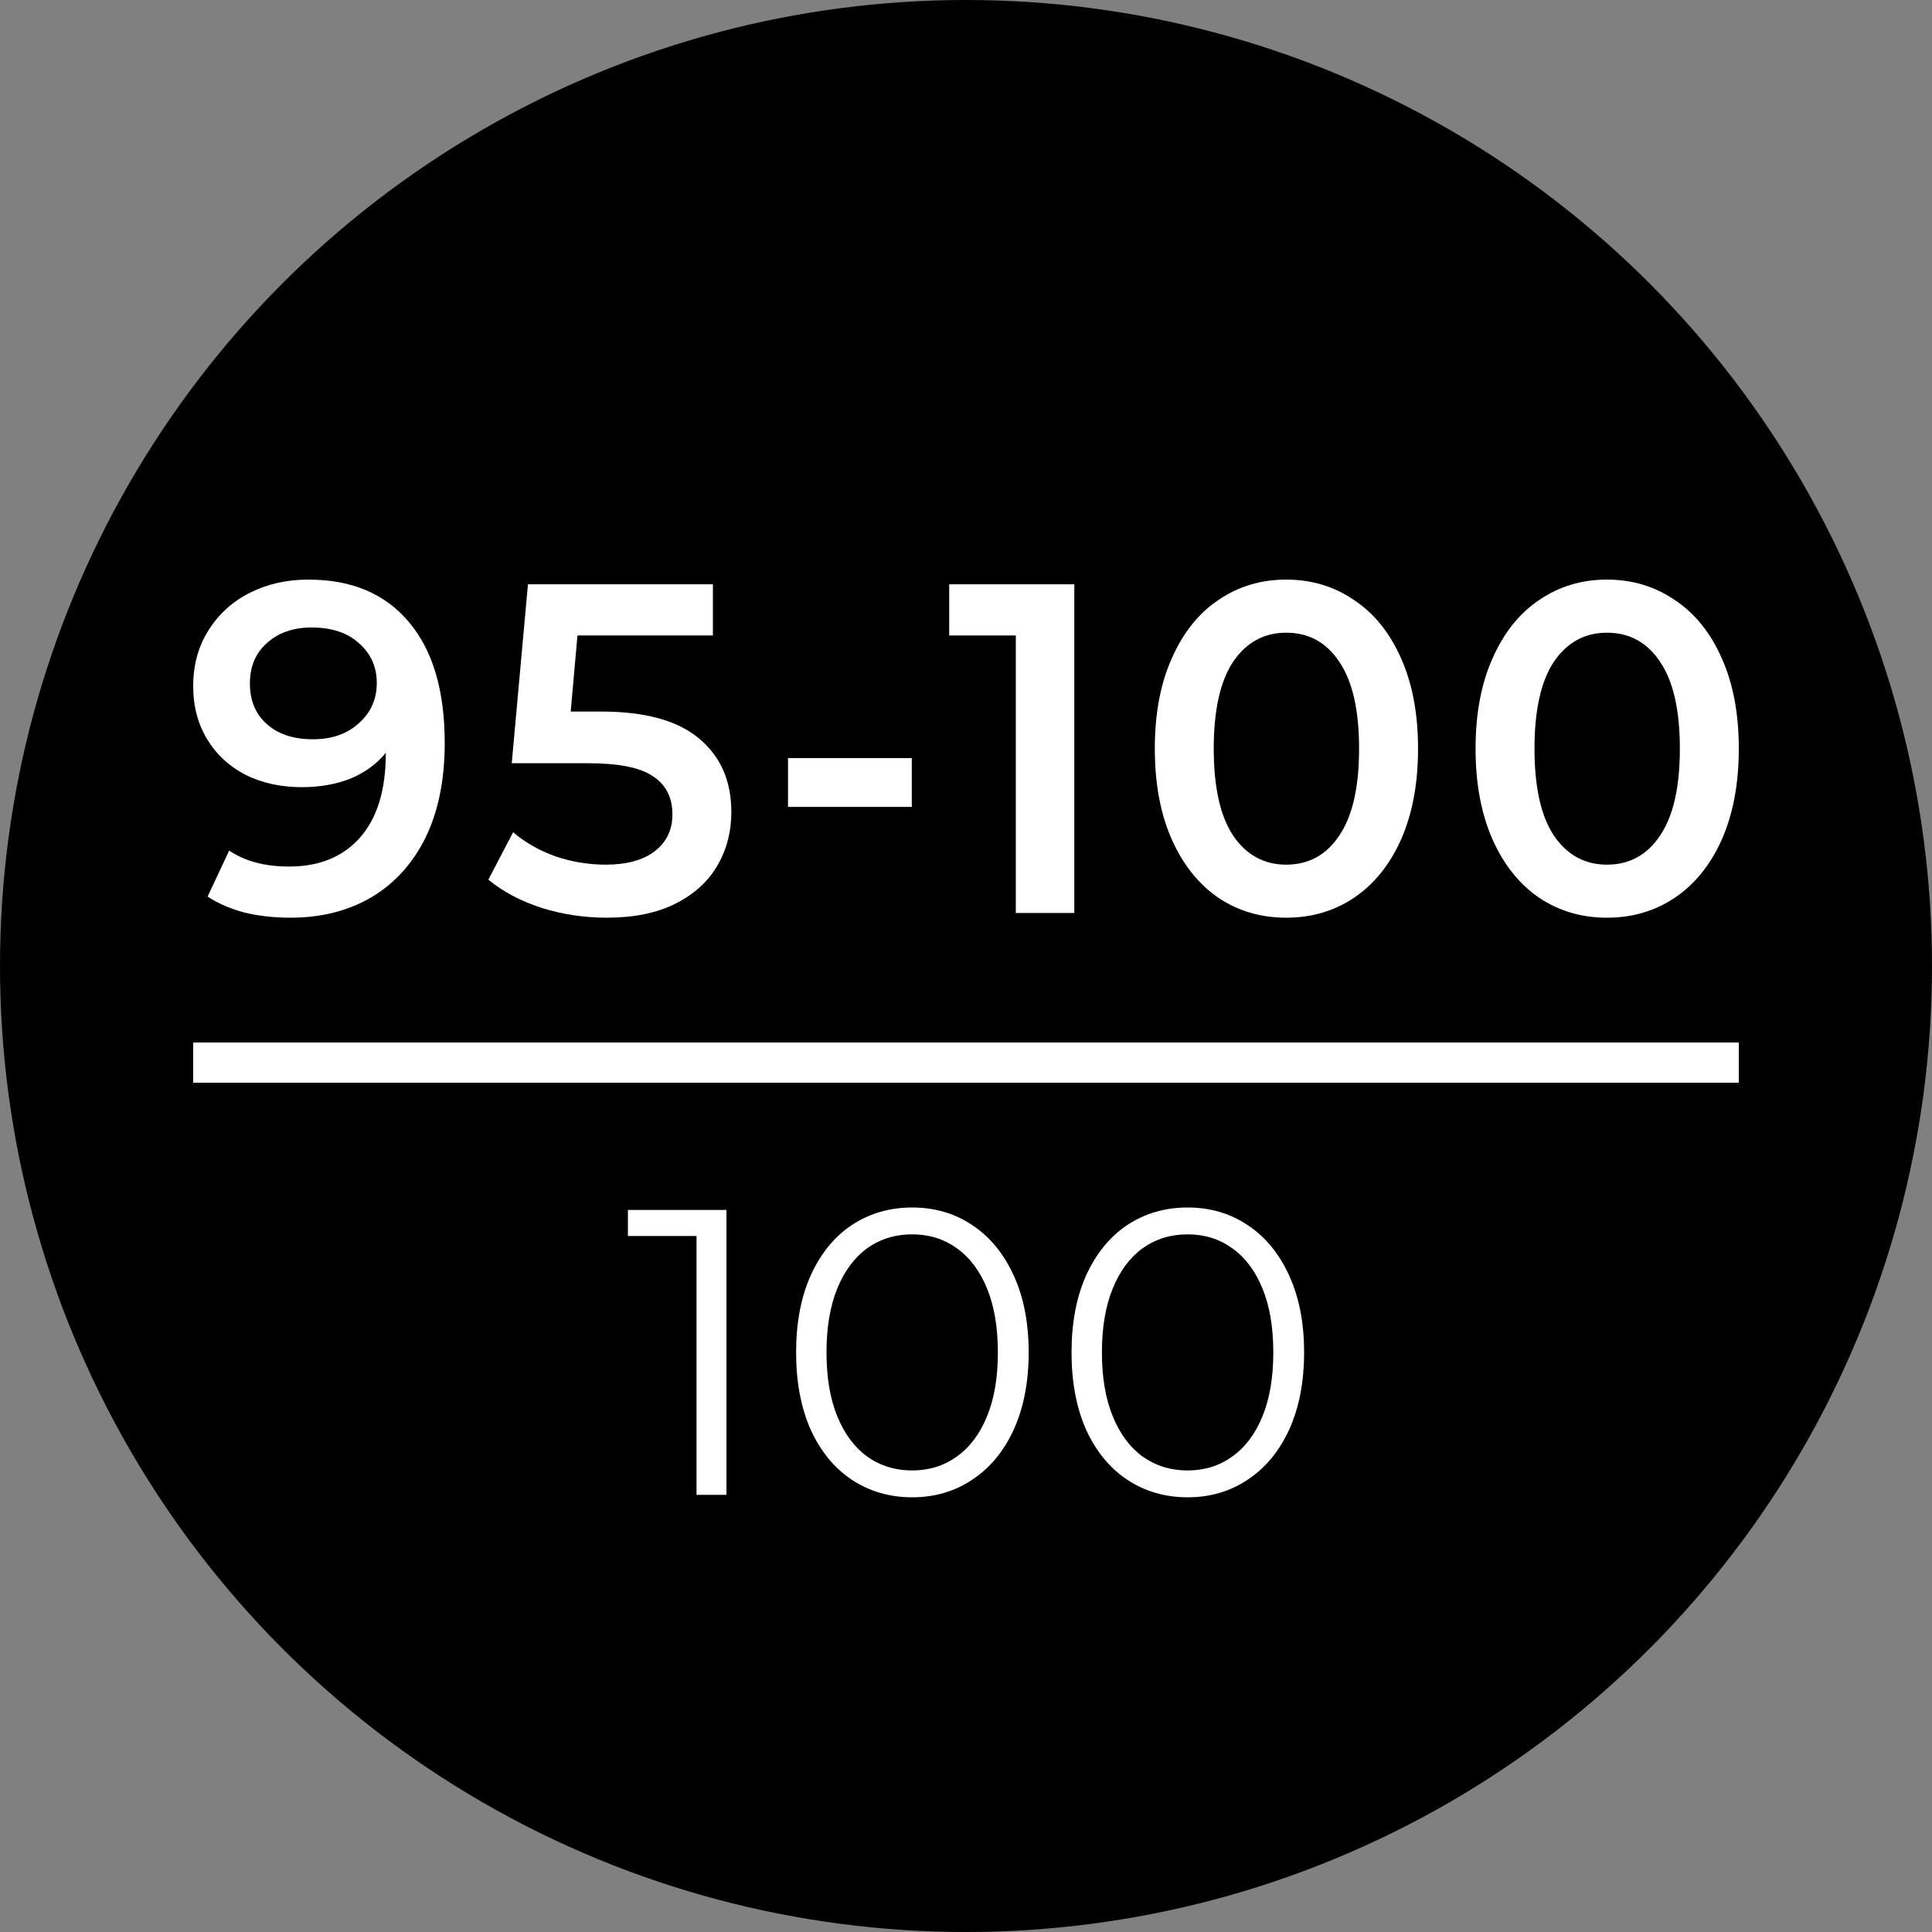 <svg width="48" height="48" viewBox="0 0 48 48" fill="none" xmlns="http://www.w3.org/2000/svg">
<rect x="0" y="0" width="48" height="48" fill="#808080" stroke="none"/>
<circle cx="24" cy="24" r="24" fill="black"/>
<path d="M4.8 26.4H43.2" stroke="white"/>
<path d="M29.506 37.2C28.948 37.2 28.448 37.055 28.007 36.765C27.573 36.475 27.232 36.061 26.984 35.521C26.743 34.975 26.622 34.335 26.622 33.6C26.622 32.865 26.743 32.228 26.984 31.689C27.232 31.143 27.573 30.725 28.007 30.435C28.448 30.145 28.948 30 29.506 30C30.064 30 30.56 30.145 30.994 30.435C31.435 30.725 31.78 31.143 32.028 31.689C32.276 32.228 32.4 32.865 32.4 33.6C32.4 34.335 32.276 34.975 32.028 35.521C31.78 36.061 31.435 36.475 30.994 36.765C30.56 37.055 30.064 37.2 29.506 37.2ZM29.506 36.533C29.926 36.533 30.295 36.418 30.612 36.189C30.936 35.96 31.187 35.626 31.366 35.188C31.546 34.749 31.635 34.22 31.635 33.6C31.635 32.98 31.546 32.451 31.366 32.012C31.187 31.574 30.936 31.24 30.612 31.011C30.295 30.782 29.926 30.667 29.506 30.667C29.086 30.667 28.714 30.782 28.39 31.011C28.073 31.24 27.825 31.574 27.646 32.012C27.466 32.451 27.377 32.98 27.377 33.6C27.377 34.22 27.466 34.749 27.646 35.188C27.825 35.626 28.073 35.96 28.39 36.189C28.714 36.418 29.086 36.533 29.506 36.533Z" fill="white"/>
<path d="M22.663 37.2C22.105 37.2 21.605 37.055 21.164 36.765C20.73 36.475 20.389 36.061 20.141 35.521C19.9 34.975 19.779 34.335 19.779 33.6C19.779 32.865 19.9 32.228 20.141 31.689C20.389 31.143 20.73 30.725 21.164 30.435C21.605 30.145 22.105 30 22.663 30C23.221 30 23.717 30.145 24.151 30.435C24.592 30.725 24.937 31.143 25.185 31.689C25.433 32.228 25.557 32.865 25.557 33.6C25.557 34.335 25.433 34.975 25.185 35.521C24.937 36.061 24.592 36.475 24.151 36.765C23.717 37.055 23.221 37.2 22.663 37.2ZM22.663 36.533C23.083 36.533 23.452 36.418 23.769 36.189C24.093 35.96 24.344 35.626 24.523 35.188C24.703 34.749 24.792 34.22 24.792 33.6C24.792 32.98 24.703 32.451 24.523 32.012C24.344 31.574 24.093 31.24 23.769 31.011C23.452 30.782 23.083 30.667 22.663 30.667C22.243 30.667 21.87 30.782 21.547 31.011C21.23 31.24 20.982 31.574 20.802 32.012C20.623 32.451 20.534 32.98 20.534 33.6C20.534 34.22 20.623 34.749 20.802 35.188C20.982 35.626 21.23 35.96 21.547 36.189C21.87 36.418 22.243 36.533 22.663 36.533Z" fill="white"/>
<path d="M18.049 30.061V37.139H17.305V30.708H15.6V30.061H18.049Z" fill="white"/>
<path d="M39.924 22.8C39.298 22.8 38.739 22.637 38.248 22.31C37.756 21.976 37.368 21.494 37.085 20.864C36.802 20.226 36.66 19.471 36.66 18.6C36.66 17.729 36.802 16.979 37.085 16.349C37.368 15.711 37.756 15.229 38.248 14.902C38.739 14.568 39.298 14.4 39.924 14.4C40.55 14.4 41.109 14.568 41.601 14.902C42.101 15.229 42.492 15.711 42.775 16.349C43.058 16.979 43.2 17.729 43.2 18.6C43.2 19.471 43.058 20.226 42.775 20.864C42.492 21.494 42.101 21.976 41.601 22.31C41.109 22.637 40.55 22.8 39.924 22.8ZM39.924 21.482C40.483 21.482 40.923 21.241 41.244 20.759C41.572 20.276 41.736 19.557 41.736 18.6C41.736 17.644 41.572 16.924 41.244 16.442C40.923 15.96 40.483 15.719 39.924 15.719C39.373 15.719 38.933 15.96 38.605 16.442C38.285 16.924 38.124 17.644 38.124 18.6C38.124 19.557 38.285 20.276 38.605 20.759C38.933 21.241 39.373 21.482 39.924 21.482Z" fill="white"/>
<path d="M31.955 22.8C31.329 22.8 30.77 22.637 30.278 22.31C29.786 21.976 29.399 21.494 29.116 20.864C28.832 20.226 28.691 19.471 28.691 18.6C28.691 17.729 28.832 16.979 29.116 16.349C29.399 15.711 29.786 15.229 30.278 14.902C30.77 14.568 31.329 14.4 31.955 14.4C32.581 14.4 33.14 14.568 33.632 14.902C34.131 15.229 34.523 15.711 34.806 16.349C35.089 16.979 35.231 17.729 35.231 18.6C35.231 19.471 35.089 20.226 34.806 20.864C34.523 21.494 34.131 21.976 33.632 22.31C33.14 22.637 32.581 22.8 31.955 22.8ZM31.955 21.482C32.514 21.482 32.954 21.241 33.274 20.759C33.602 20.276 33.766 19.557 33.766 18.6C33.766 17.644 33.602 16.924 33.274 16.442C32.954 15.96 32.514 15.719 31.955 15.719C31.404 15.719 30.964 15.96 30.636 16.442C30.316 16.924 30.155 17.644 30.155 18.6C30.155 19.557 30.316 20.276 30.636 20.759C30.964 21.241 31.404 21.482 31.955 21.482Z" fill="white"/>
<path d="M26.691 14.517V22.683H25.238V15.788H23.583V14.517H26.691Z" fill="white"/>
<path d="M19.578 18.834H22.653V20.047H19.578V18.834Z" fill="white"/>
<path d="M14.928 17.678C16.031 17.678 16.847 17.904 17.376 18.355C17.905 18.798 18.17 19.405 18.17 20.175C18.17 20.665 18.055 21.108 17.823 21.505C17.593 21.902 17.246 22.217 16.784 22.45C16.322 22.683 15.752 22.8 15.073 22.8C14.514 22.8 13.974 22.718 13.452 22.555C12.931 22.384 12.491 22.151 12.133 21.855L12.748 20.677C13.039 20.925 13.385 21.124 13.788 21.272C14.198 21.412 14.619 21.482 15.051 21.482C15.565 21.482 15.968 21.373 16.258 21.155C16.556 20.929 16.706 20.622 16.706 20.233C16.706 19.813 16.545 19.498 16.225 19.288C15.912 19.07 15.371 18.962 14.604 18.962H12.714L13.117 14.517H17.712V15.788H14.347L14.179 17.678H14.928Z" fill="white"/>
<path d="M7.662 14.4C8.735 14.4 9.566 14.75 10.155 15.45C10.751 16.15 11.049 17.154 11.049 18.46C11.049 19.378 10.889 20.164 10.569 20.817C10.248 21.463 9.797 21.956 9.216 22.299C8.642 22.633 7.975 22.8 7.215 22.8C6.812 22.8 6.432 22.758 6.074 22.672C5.724 22.579 5.419 22.447 5.158 22.275L5.694 21.132C6.082 21.396 6.578 21.529 7.181 21.529C7.934 21.529 8.523 21.288 8.948 20.805C9.372 20.323 9.585 19.627 9.585 18.717V18.705C9.354 18.985 9.059 19.199 8.702 19.347C8.344 19.487 7.941 19.557 7.494 19.557C6.98 19.557 6.518 19.456 6.108 19.254C5.698 19.044 5.378 18.748 5.147 18.367C4.916 17.986 4.8 17.547 4.8 17.049C4.8 16.52 4.927 16.057 5.18 15.66C5.433 15.256 5.776 14.945 6.209 14.727C6.641 14.509 7.125 14.4 7.662 14.4ZM7.774 18.367C8.243 18.367 8.623 18.235 8.914 17.97C9.212 17.706 9.361 17.372 9.361 16.967C9.361 16.57 9.216 16.244 8.925 15.987C8.642 15.723 8.247 15.59 7.74 15.59C7.286 15.59 6.917 15.719 6.633 15.975C6.35 16.224 6.209 16.559 6.209 16.979C6.209 17.407 6.35 17.745 6.633 17.994C6.917 18.243 7.297 18.367 7.774 18.367Z" fill="white"/>
</svg>
